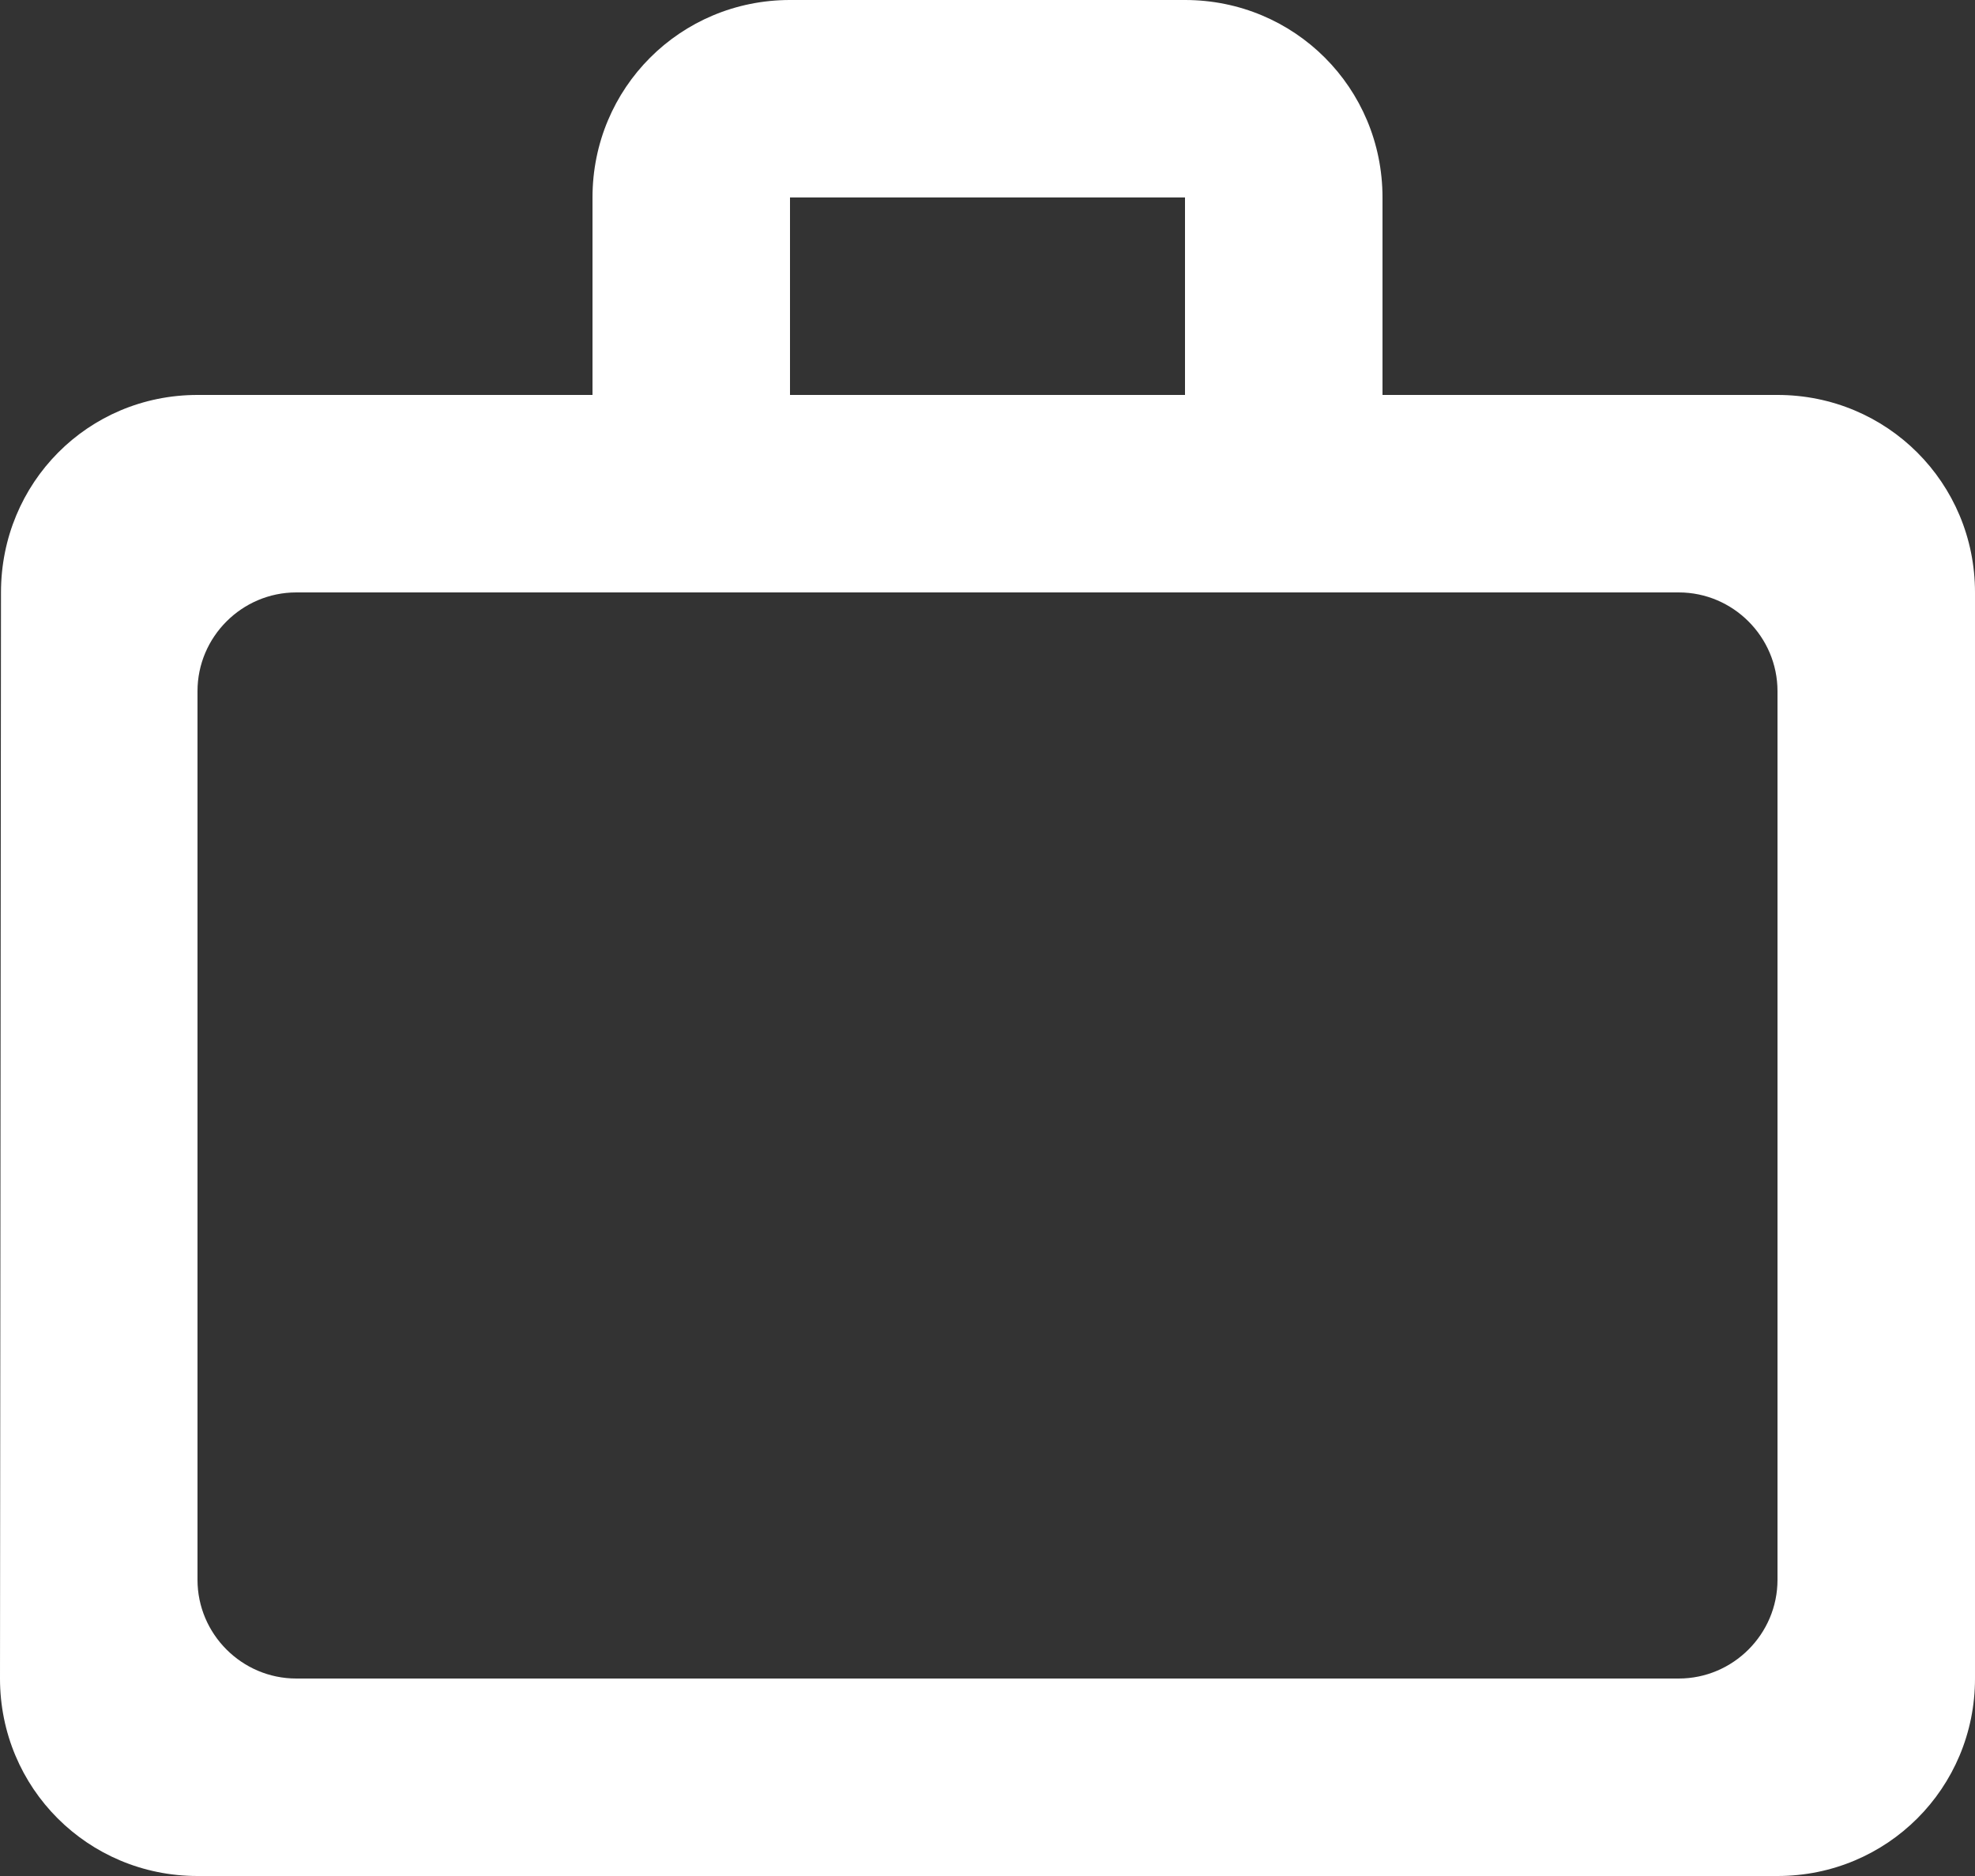 <svg width="20" height="19" viewBox="0 0 20 19" fill="none" xmlns="http://www.w3.org/2000/svg">
<rect x="0" y="0" width="20" height="19" fill="#333333" stroke="none"/>
<path d="M12 4V2H8V4H12ZM2 7V16C2 16.55 2.45 17 3 17H17C17.55 17 18 16.55 18 16V7C18 6.45 17.55 6 17 6H3C2.45 6 2 6.45 2 7ZM18 4C19.11 4 20 4.89 20 6V17C20 18.11 19.11 19 18 19H2C0.89 19 0 18.11 0 17L0.01 6C0.01 4.89 0.89 4 2 4H6V2C6 0.89 6.89 0 8 0H12C13.11 0 14 0.89 14 2V4H18Z" fill="white"/>
</svg>
